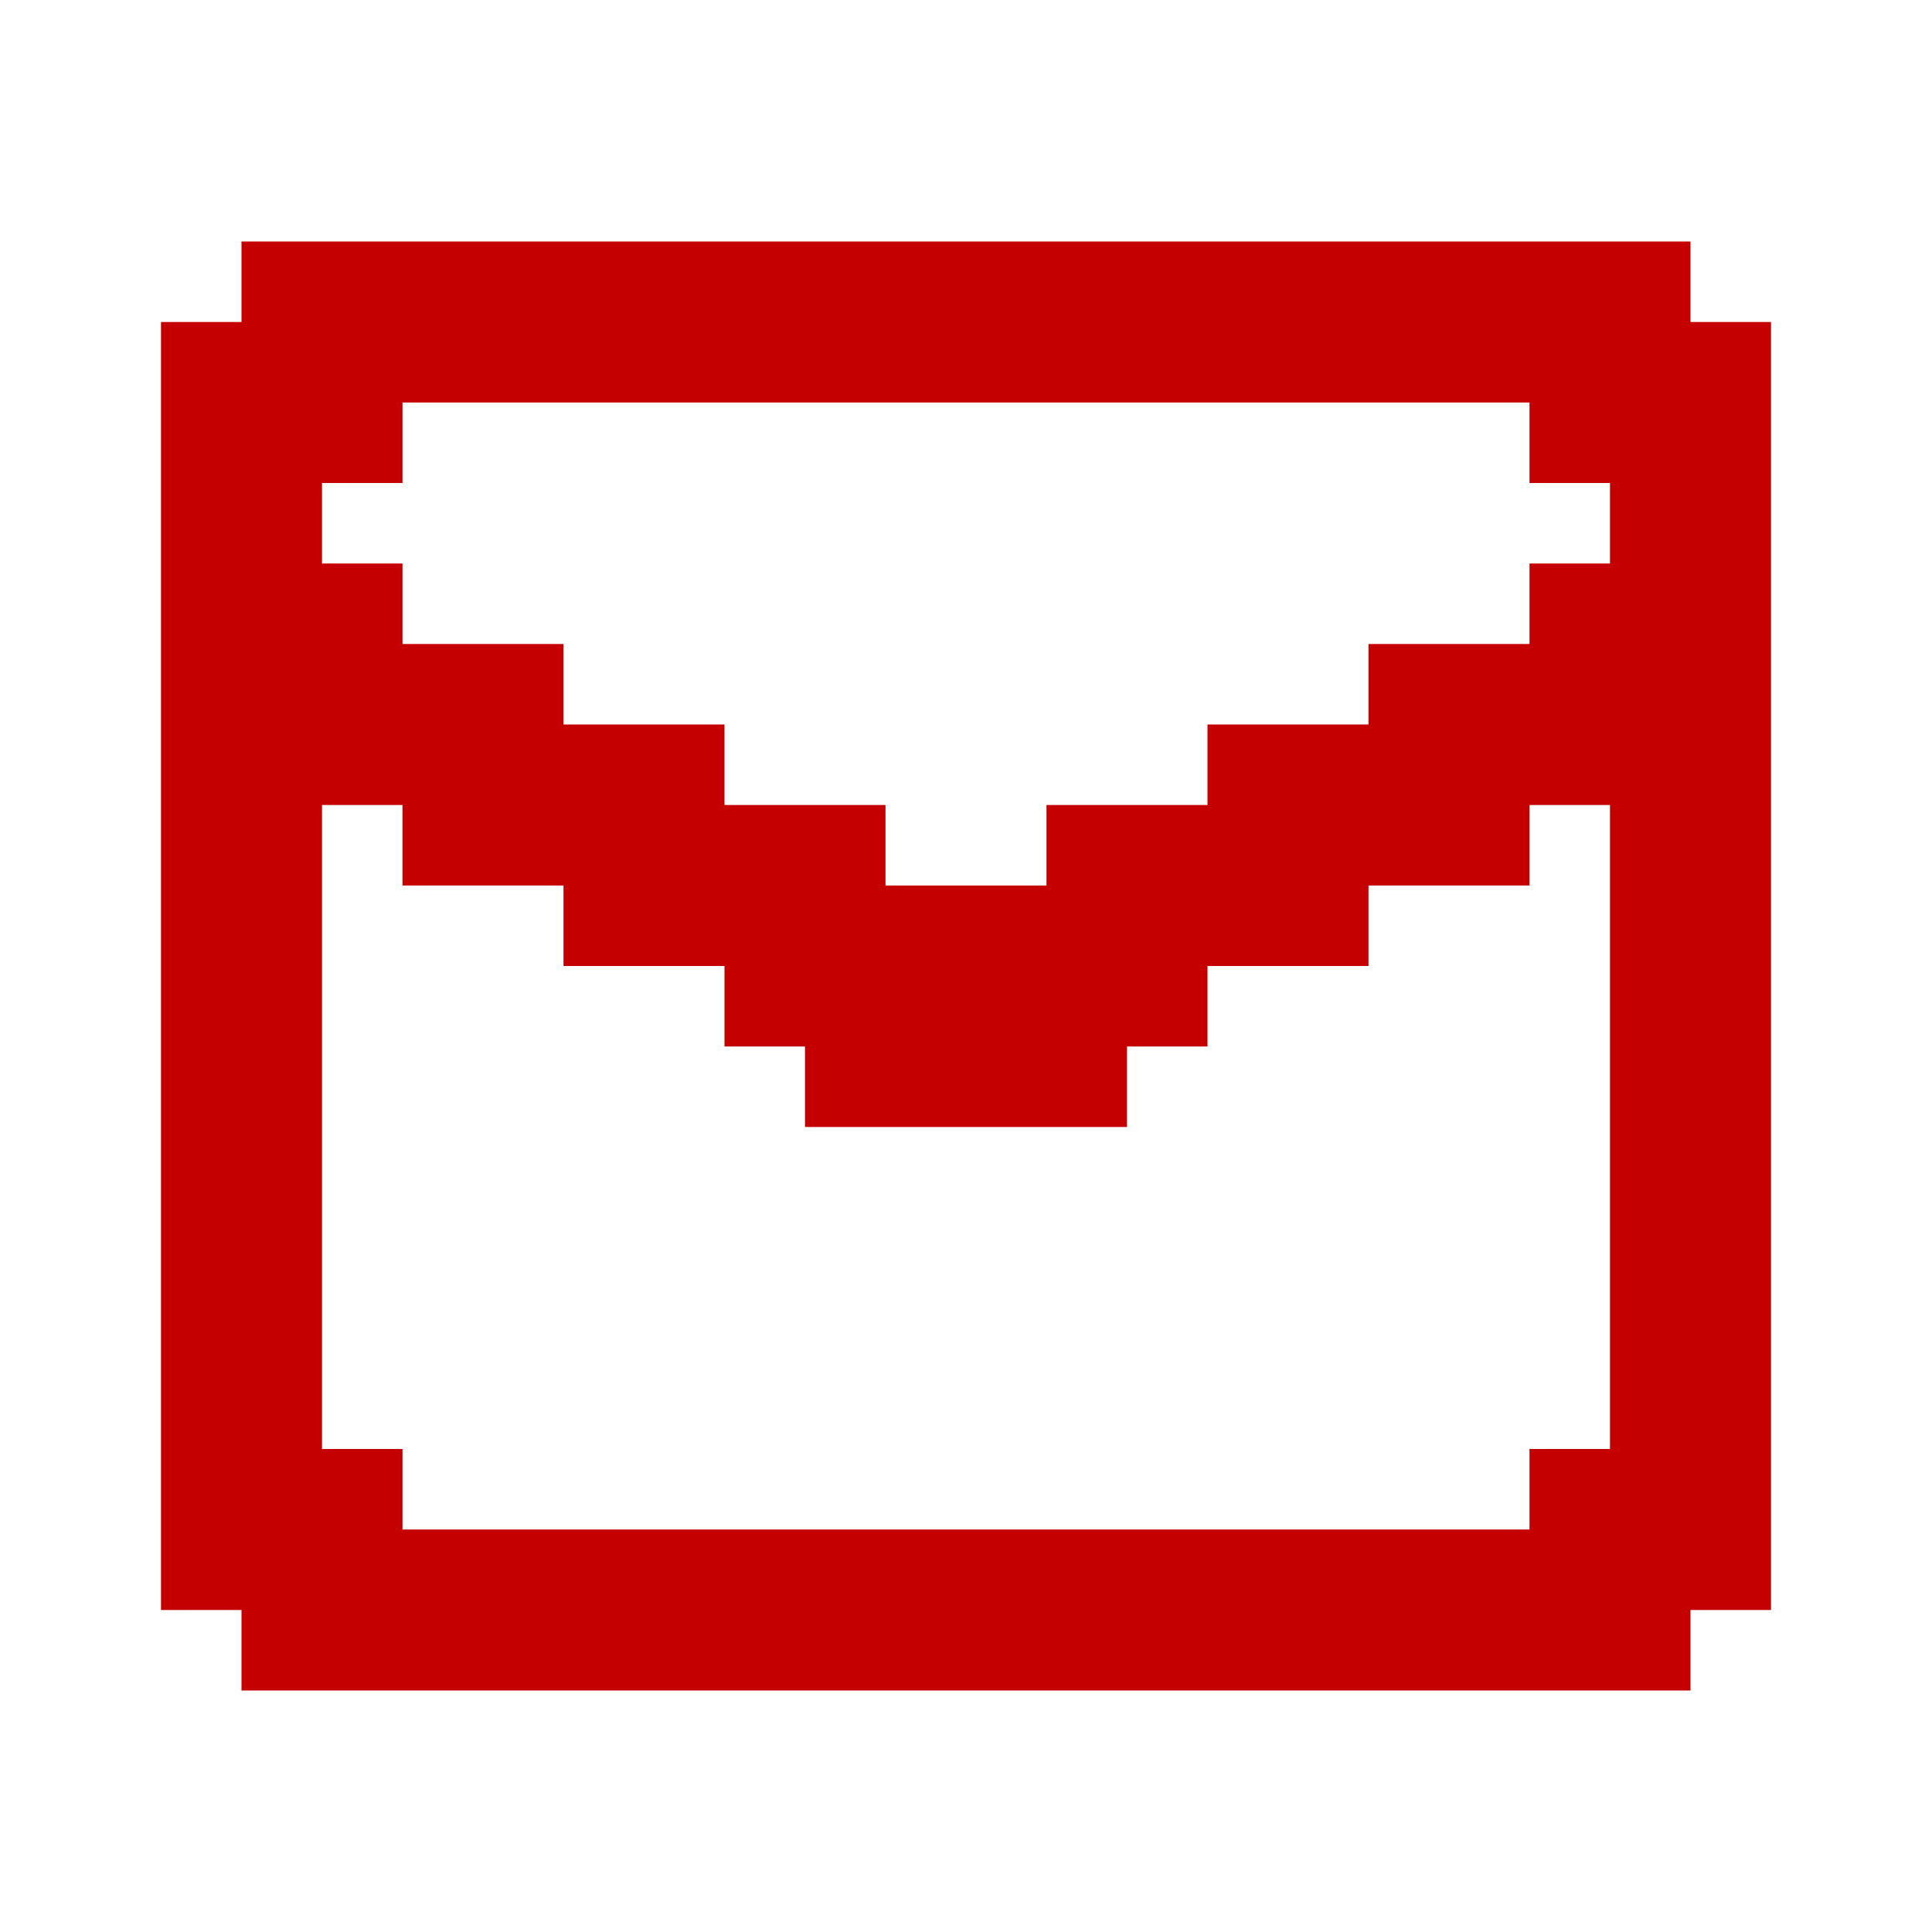<?xml version="1.0" encoding="UTF-8"?>
<svg xmlns="http://www.w3.org/2000/svg" width="24" height="24" viewBox="0 0 24 24" fill="none">
  <path d="M21 4V3H3V4H2V20H3V21H21V20H22V4H21ZM20 7H19V8H17V9H15V10H13V11H11V10H9V9H7V8H5V7H4V6H5V5H19V6H20V7ZM20 18H19V19H5V18H4V10H5V11H7V12H9V13H10V14H14V13H15V12H17V11H19V10H20V18Z" fill="#C40000"></path>
</svg>
